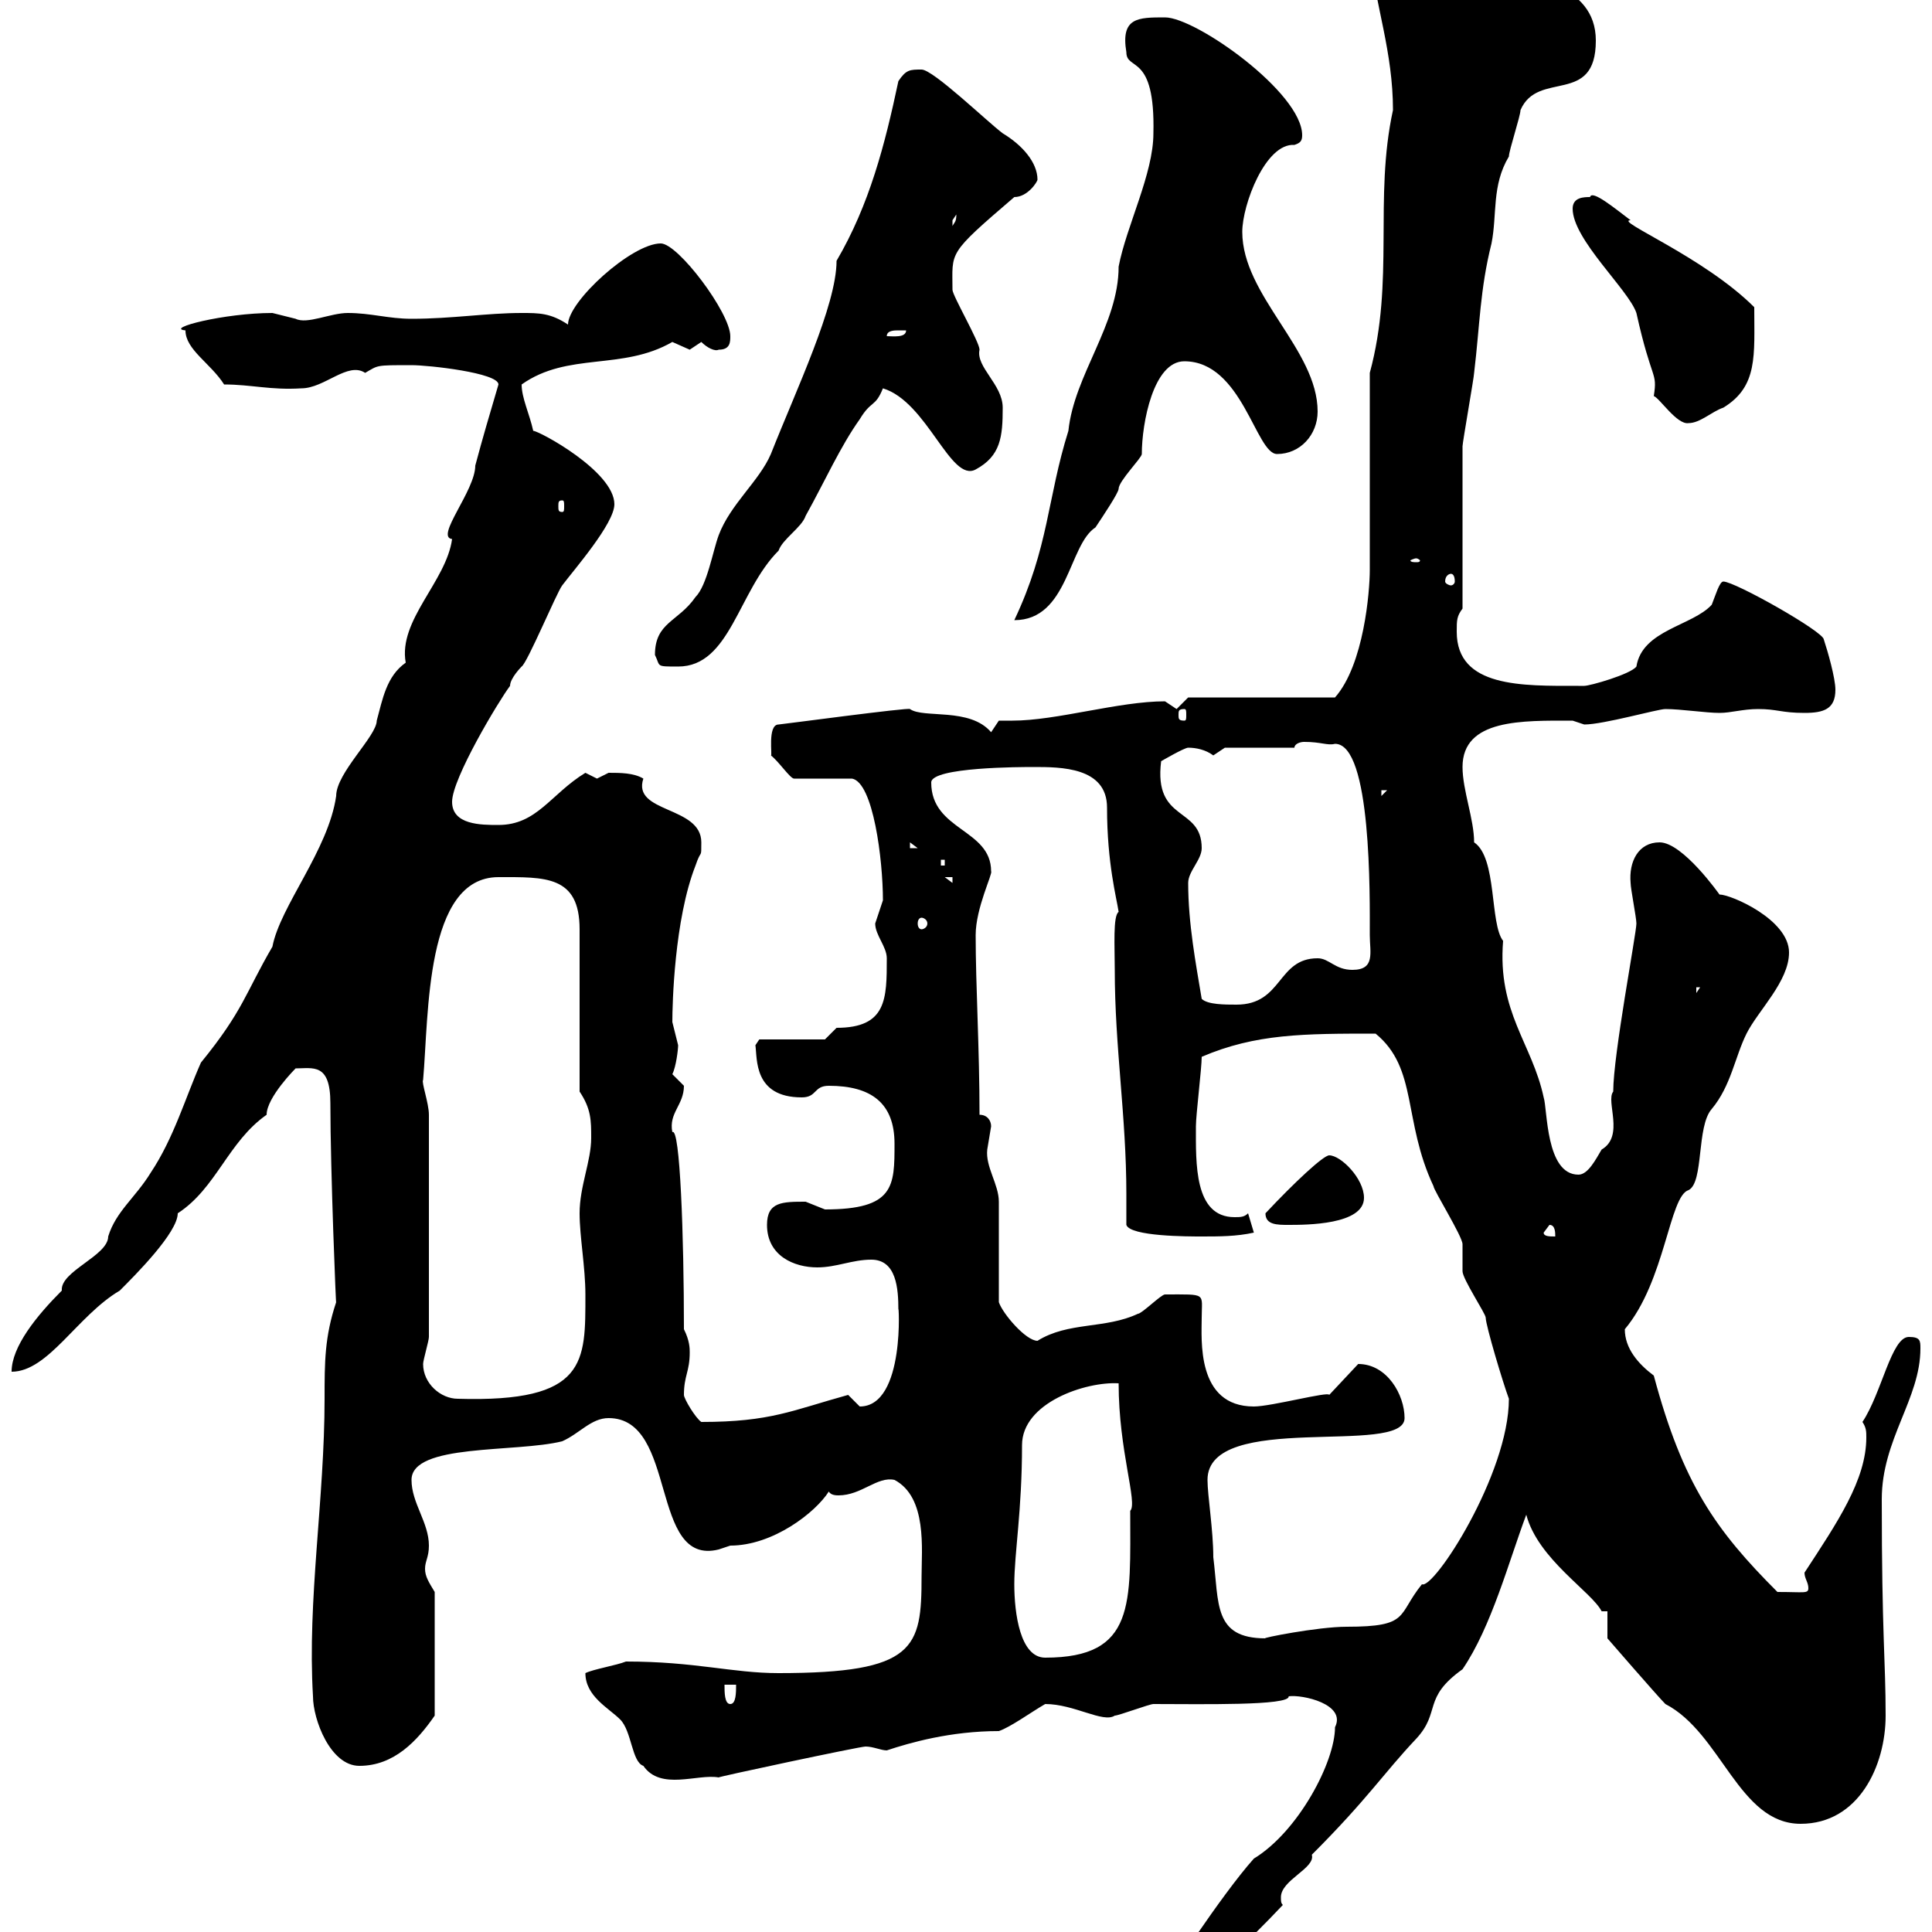 <svg xmlns="http://www.w3.org/2000/svg" xmlns:xlink="http://www.w3.org/1999/xlink" width="300" height="300"><path d="M175.50 310.20C174.60 311.40 177.30 313.20 178.50 313.20C183 312.30 194.40 300.90 199.20 295.80C198.90 295.50 198.90 295.20 198.90 294.60C198.90 291.90 204.30 290.10 203.70 288C212.40 279.30 214.80 275.40 219.90 270C223.80 265.80 220.80 263.70 227.10 259.20C231.60 252.60 234.30 242.40 237 235.20C238.80 242.10 247.20 247.20 248.70 250.20L249.60 250.20L249.60 254.40C249.60 254.40 257.40 263.40 258.60 264.60C267.30 269.10 270 283.20 279.60 283.20C288.60 283.20 292.80 274.20 292.80 266.40C292.80 257.70 292.20 254.10 292.20 232.80C292.20 223.50 298.20 217.20 298.20 209.40C298.20 208.20 298.20 207.60 296.40 207.60C293.70 207.60 292.20 216.30 289.20 220.80C289.80 221.70 289.80 222.30 289.80 223.20C289.80 229.80 285.30 236.40 280.20 244.20C280.20 245.10 280.80 245.70 280.80 246.60C280.80 247.50 280.20 247.20 276 247.20C266.40 237.60 261.30 230.40 256.80 213.60C254.40 211.80 252.30 209.40 252.30 206.40C258.60 198.90 259.20 185.70 262.20 184.80C264.60 183.60 263.40 174.90 265.80 172.20C268.80 168.60 269.40 164.10 271.20 160.50C273 156.90 277.80 152.40 277.80 147.90C277.80 142.80 268.80 138.90 267 138.90C267 138.90 261.30 130.80 257.70 130.80C254.40 130.80 252.90 133.80 253.20 137.10C253.20 138 254.10 142.50 254.10 143.40C254.10 144.90 250.50 163.80 250.50 169.50C249.30 171 252.30 176.40 248.70 178.50C247.80 180 246.60 182.40 245.10 182.40C240 182.40 240.30 172.20 239.70 170.40C237.90 162 232.50 157.20 233.40 146.10C231.30 143.40 232.50 133.20 228.90 130.80C228.90 127.20 227.10 122.70 227.10 119.10C227.10 111.60 236.40 111.90 244.20 111.90C244.20 111.90 246 112.50 246 112.50C249 112.50 257.40 110.10 258.60 110.10C261 110.10 264.90 110.70 267 110.70C268.80 110.70 270.60 110.10 273 110.10C276 110.10 276.60 110.70 280.20 110.70C283.20 110.70 285 110.10 285 107.10C285 105.30 283.80 101.10 283.20 99.30C283.20 98.10 269.40 90.30 267.60 90.30C267 90.30 266.40 92.40 265.80 93.90C262.80 97.20 255 97.80 254.10 103.50C253.20 104.70 246.90 106.50 246 106.50C245.10 106.50 245.10 106.50 245.10 106.50C236.40 106.50 226.20 106.80 226.20 98.10C226.20 96.30 226.20 95.70 227.10 94.50C227.10 90.90 227.10 72.90 227.10 69.30C227.10 68.70 228.90 58.50 228.90 57.90C229.80 50.40 229.80 45 231.60 37.80C232.50 33.30 231.60 28.80 234.30 24.30C234.30 23.40 236.10 18 236.10 17.10C238.80 10.80 247.80 16.50 247.80 6.30C247.80-2.70 237-3.60 230.70-6.30C227.10-8.10 222.60-12.60 219-12.60C216.30-12.60 213.60-9.90 212.70-7.20C213.60 0.90 216.30 8.10 216.30 17.10C213.30 30.90 216.60 43.50 212.70 57.90L212.70 88.50C212.70 91.80 211.80 103.20 207.30 108.30L184.50 108.30C184.50 108.30 182.70 110.10 182.70 110.10C182.70 110.10 180.90 108.90 180.90 108.90C173.70 108.90 164.10 111.90 157.20 111.90C156.60 111.90 155.70 111.90 155.10 111.90L153.90 113.70C150.60 109.80 143.40 111.60 141.30 110.10C141.30 109.80 121.20 112.50 120.90 112.50C119.10 112.50 120 117.60 119.70 117.30C120.90 118.20 122.70 120.90 123.30 120.90L132.30 120.90C135.60 121.50 137.10 133.50 137.10 139.80C137.10 139.80 135.90 143.40 135.90 143.40C135.90 145.20 137.70 147 137.70 148.80C137.70 155.10 137.70 159.60 129.90 159.60C129.90 159.60 128.10 161.40 128.10 161.40L117.90 161.40L117.30 162.30C117.60 164.40 117 170.40 124.50 170.40C126.90 170.40 126.30 168.60 128.70 168.60C135.30 168.60 138.90 171.30 138.90 177.60C138.90 184.20 138.90 187.80 128.10 187.80C128.10 187.80 125.10 186.60 125.10 186.60C121.50 186.60 119.10 186.60 119.10 190.20C119.10 195 123.30 196.80 126.90 196.80C129.90 196.80 132.30 195.60 135.30 195.60C139.20 195.60 139.50 200.10 139.50 203.40C139.50 201.60 140.70 218.40 133.50 218.40C133.50 218.40 131.70 216.60 131.70 216.60C123 219 119.70 220.80 108.90 220.80C108 220.20 106.20 217.20 106.20 216.60C106.20 213.60 107.10 213 107.10 210C107.10 209.40 107.10 208.20 106.20 206.40C106.20 192 105.60 174.90 104.40 175.80C103.80 172.80 106.20 171.60 106.20 168.60C106.20 168.60 104.40 166.80 104.40 166.80C105 165.60 105.30 162.90 105.30 162.30C105.30 162.30 104.40 158.70 104.40 158.70C104.40 156 104.70 142.80 108 134.40C108.90 131.70 108.90 133.50 108.90 130.80C108.90 125.10 98.10 126.30 99.90 120.90C98.40 120 96.30 120 94.50 120C94.50 120 92.70 120.90 92.70 120.90C92.70 120.90 90.90 120 90.90 120C85.50 123.30 83.40 128.10 77.40 128.10C74.70 128.10 70.20 128.10 70.20 124.50C70.20 120.90 77.40 108.90 79.20 106.50C79.20 105.30 81 103.50 81 103.50C81.90 102.90 86.40 92.10 87.30 90.90C89.10 88.50 95.40 81.30 95.40 78.30C95.40 73.20 83.70 66.90 82.80 66.90C82.20 64.20 81 61.80 81 59.70C88.20 54.60 96.60 57.60 104.40 53.10C104.40 53.10 107.10 54.30 107.10 54.30C107.10 54.30 108.90 53.10 108.90 53.10C109.80 54 111 54.60 111.60 54.30C113.40 54.30 113.40 53.10 113.40 52.20C113.40 48.60 105.30 37.80 102.60 37.80C98.10 37.80 88.20 46.80 88.20 50.40C85.50 48.60 83.70 48.60 81 48.60C75.60 48.60 70.20 49.50 63.90 49.50C60.30 49.50 57.60 48.60 54 48.60C51.30 48.60 47.70 50.40 45.90 49.50C45.90 49.50 42.30 48.60 42.30 48.60C34.80 48.60 25.50 51 28.80 51.30C28.80 54.30 32.70 56.40 34.80 59.70C39 59.70 42 60.60 46.80 60.30C50.40 60.30 54 56.10 56.70 57.90C58.80 56.70 58.20 56.70 63.90 56.70C66.60 56.70 77.40 57.90 77.40 59.70C75.90 64.80 75 67.80 73.80 72.30C73.80 76.20 67.50 83.40 70.20 83.70C69.30 90.30 61.80 96.30 63 102.90C60 105 59.40 108.60 58.50 111.90C58.50 114.30 52.20 120 52.20 123.60C51 132 43.50 140.70 42.30 147C38.10 154.20 37.80 156.90 31.20 165C28.80 170.40 27 176.70 23.40 182.10C21 186 18 188.10 16.80 192C16.80 195 9.30 197.40 9.60 200.40C5.70 204.30 1.80 209.10 1.80 213C7.50 213 12 204.30 18.60 200.40C21 198 27.60 191.40 27.60 188.40C33.60 184.50 35.40 177.30 41.40 173.10C41.40 170.40 45.90 165.90 45.90 165.90C48.60 165.90 51.30 165 51.30 171.30C51.30 181.80 52.20 203.70 52.20 202.20C50.40 207.60 50.40 211.50 50.40 217.20C50.40 232.80 47.70 248.40 48.60 263.40C48.60 267 51.30 274.20 55.80 274.20C61.20 274.20 64.80 270.30 67.50 266.40L67.50 247.20C66.60 245.70 66 244.80 66 243.60C66 242.40 66.60 241.80 66.60 240C66.60 236.40 63.90 233.40 63.90 229.80C63.90 224.10 80.10 225.60 87.30 223.80C90 222.60 91.80 220.20 94.50 220.20C105.30 220.20 100.80 243.30 111.60 240.60C111.60 240.60 113.40 240 113.40 240C120 240 126.60 234.90 128.70 231.60C129 232.20 129.90 232.20 130.20 232.20C133.80 232.20 136.20 229.20 138.90 229.80C144 232.50 143.10 240.60 143.10 244.80C143.10 255.90 142.20 259.80 120.90 259.80C113.70 259.80 108 258 97.20 258C95.70 258.60 92.10 259.20 90.90 259.80C90.90 263.40 94.50 265.20 96.30 267C98.10 268.80 98.10 273.60 99.90 274.20C102.60 278.10 108.30 275.40 111.60 276C111 276 133.50 271.20 134.40 271.20C135.60 271.20 136.80 271.80 137.70 271.80C141.30 270.60 147.60 268.80 155.10 268.80C156.90 268.20 160.20 265.80 162.30 264.60C166.80 264.60 171.30 267.60 173.10 266.40C173.70 266.40 178.50 264.60 179.10 264.60C186.30 264.60 200.40 264.90 200.10 263.40C202.20 263.10 209.10 264.60 207.30 268.20C207.30 273.60 201.60 284.40 194.70 288.60C189.60 294.30 180.90 307.80 180.90 307.80C180.30 307.80 179.10 307.80 178.50 307.80C177 307.80 175.50 308.10 175.50 310.20ZM112.50 261.60L114.30 261.60C114.30 262.80 114.30 264.60 113.40 264.60C112.50 264.60 112.50 262.80 112.50 261.60ZM157.50 246C157.50 241.20 158.70 234.60 158.70 224.40C158.70 217.80 168.60 214.50 173.70 214.80C173.70 225.30 176.70 233.40 175.50 234.60C175.50 249 176.40 257.40 162.30 257.40C158.40 257.40 157.50 250.50 157.50 246ZM187.50 229.80C187.50 219 218.10 226.20 218.10 220.20C218.10 216.60 215.40 211.80 210.90 211.80L206.40 216.60C206.40 216 197.40 218.40 194.70 218.40C185.70 218.40 186.60 207.90 186.60 204.60C186.60 200.70 187.50 201 180.90 201C180.30 201 177.30 204 176.70 204C171.60 206.40 165.90 205.20 161.10 208.20C159.30 208.20 155.70 204 155.10 202.20C155.10 199.20 155.10 189.60 155.10 186.60C155.10 183.90 153 181.20 153.30 178.50C153.30 178.50 153.90 174.90 153.90 174.90C153.90 174 153.30 173.10 152.10 173.10C152.10 162.90 151.50 153 151.50 145.20C151.50 141 154.20 135.60 153.90 135.30C153.90 128.70 144.60 129 144.60 121.50C144.60 119.10 158.70 119.10 160.50 119.10C164.70 119.10 171.90 119.10 171.90 125.40C171.90 134.10 173.40 139.50 173.70 141.60C172.80 142.20 173.10 147 173.10 150.60C173.10 162.60 174.90 173.40 174.90 185.40C174.90 187.20 174.90 188.40 174.90 190.20C175.50 192 184.50 192 186.60 192C189.30 192 192 192 194.70 191.40L193.80 188.40C193.20 189 192.60 189 191.70 189C185.40 189 185.70 180.60 185.70 174.90C185.70 173.10 186.60 165.90 186.60 164.10C195 160.50 202.50 160.50 213.60 160.50C220.20 165.90 217.80 174 222.60 184.20C222.60 184.80 227.10 192 227.10 193.20C227.10 193.20 227.10 197.40 227.10 197.40C227.10 198.60 230.70 204 230.70 204.60C230.70 205.80 233.40 214.80 234.30 217.20C234.30 228.90 222.60 246.90 220.80 246C216.90 250.80 219 252.60 209.10 252.60C204.60 252.60 195.60 254.40 196.50 254.40C188.40 254.40 189.30 249 188.40 241.80C188.40 237.60 187.50 232.20 187.50 229.80ZM65.70 211.80C65.70 211.20 66.60 208.20 66.60 207.60L66.60 173.10C66.60 171.30 65.40 168 65.70 167.70C66.60 157.50 66 136.20 77.40 136.20C84.60 136.20 90 135.90 90 144.30C90 147.90 90 165.90 90 169.50C91.80 172.20 91.80 174 91.80 176.70C91.80 180.30 90 184.20 90 188.40C90 192 90.90 196.80 90.90 201C90.90 211.50 91.20 217.80 71.10 217.20C68.40 217.20 65.70 214.80 65.70 211.80ZM239.70 191.40L240.60 190.20C241.50 190.20 241.50 191.40 241.50 192C240.60 192 239.70 192 239.70 191.40ZM196.50 188.40C196.50 190.20 198.30 190.20 200.10 190.20C202.80 190.20 211.80 190.20 211.80 186C211.80 183 208.20 179.40 206.40 179.40C205.50 179.40 201 183.60 196.50 188.40ZM186.60 155.10C185.70 149.70 184.50 143.40 184.50 137.10C184.50 135.30 186.60 133.50 186.60 131.70C186.60 125.10 179.10 127.80 180.30 118.20C180.30 118.20 183.90 116.10 184.50 116.10C185.70 116.10 187.20 116.40 188.40 117.30C188.40 117.30 190.20 116.10 190.20 116.10L201 116.10C201 115.50 201.90 115.20 202.50 115.20C205.20 115.20 206.10 115.80 207.30 115.50C213 115.50 212.70 139.20 212.70 145.20C212.70 147.90 213.60 150.60 210 150.60C207.30 150.60 206.40 148.80 204.60 148.80C198.30 148.80 199.20 156 192 156C190.20 156 187.50 156 186.60 155.10ZM263.40 153.30L264 153.30L263.40 154.20ZM143.10 142.50C143.40 142.50 144 142.80 144 143.40C144 144 143.40 144.30 143.10 144.30C142.80 144.30 142.50 144 142.50 143.40C142.50 142.80 142.80 142.50 143.10 142.50ZM146.70 136.20L147.90 136.20L147.90 137.10ZM146.10 133.50L146.70 133.50L146.70 134.40L146.10 134.40ZM141.30 130.80L142.50 131.70L141.30 131.70ZM214.50 122.70L215.40 122.70L214.50 123.60ZM183.90 110.10C184.20 110.10 184.20 110.40 184.20 111C184.20 111.60 184.20 111.90 183.90 111.90C183 111.90 183 111.60 183 111C183 110.40 183 110.10 183.90 110.10ZM101.70 101.70C102.60 103.50 101.70 103.50 105.30 103.50C113.40 103.50 114.60 91.80 120.90 85.50C121.50 83.70 124.50 81.90 125.10 80.10C128.10 74.70 130.50 69.30 133.50 65.10C135.30 62.10 135.90 63.30 137.10 60.30C144 62.40 147.60 75 151.50 72.90C155.40 70.80 155.70 67.80 155.70 63.30C155.70 59.70 151.50 57 152.10 54.30C152.10 53.10 147.90 45.90 147.90 45C147.90 39 147 39.60 157.50 30.60C159.60 30.60 161.10 28.20 161.10 27.90C161.10 25.20 158.70 22.50 155.70 20.70C153.30 18.90 144.90 10.80 143.10 10.80C141.30 10.80 140.70 10.80 139.50 12.60C137.40 22.50 135 31.80 129.90 40.50C129.90 47.40 123.60 60.60 119.70 70.50C117.90 74.70 113.40 78.30 111.60 83.10C110.70 85.50 109.80 90.90 108 92.70C105.30 96.60 101.70 96.60 101.70 101.70ZM179.10 20.70C179.10 27 174.90 35.10 173.70 41.40C173.70 50.40 166.80 58.20 165.90 66.90C162.60 77.40 162.90 84.90 157.50 96.30C165.90 96.30 165.90 84.60 170.10 81.90C171.30 80.10 173.70 76.50 173.70 75.90C173.70 74.70 177.30 71.10 177.30 70.50C177.30 65.70 179.10 56.10 183.90 56.10C192.90 56.10 195 70.50 198.30 70.50C201.90 70.50 204.60 67.50 204.60 63.90C204.60 54.30 192.90 45.90 192.90 36C192.90 31.80 196.50 22.20 201 22.50C201.90 22.20 202.20 21.90 202.20 21C202.20 14.40 185.70 2.70 180.90 2.70C176.70 2.70 174 2.70 174.90 8.10C174.90 11.10 179.40 8.10 179.10 20.70ZM225.30 89.10C225.60 89.10 225.90 89.40 225.90 90.30C225.90 90.60 225.60 90.90 225.30 90.90C225 90.90 224.40 90.60 224.40 90.30C224.40 89.40 225 89.10 225.30 89.10ZM219.90 86.70C220.20 86.70 220.50 87 220.50 87C220.50 87.30 220.20 87.30 219.90 87.30C219.60 87.30 219 87.30 219 87C219 87 219.60 86.70 219.90 86.70ZM87.30 77.70C87.60 77.70 87.60 78 87.60 78.60C87.60 79.20 87.60 79.50 87.30 79.50C86.70 79.50 86.70 79.20 86.70 78.60C86.70 78 86.70 77.70 87.30 77.70ZM244.20 32.40C244.20 37.20 252.90 45 254.10 48.60C256.50 59.40 257.40 57.60 256.80 61.50C257.70 61.80 260.40 66 262.20 65.70C264 65.70 265.80 63.90 267.60 63.30C273 60 272.40 55.20 272.40 47.70C264.60 39.90 250.50 34.20 253.20 34.20C250.80 32.40 247.20 29.40 246.90 30.60C246 30.60 244.20 30.60 244.20 32.40ZM139.50 51.30C139.50 51.30 140.70 51.30 140.70 51.30C140.70 52.50 138.60 52.20 137.70 52.20C137.70 51.30 138.90 51.30 139.50 51.30ZM148.50 33.30C148.50 34.50 148.20 34.50 147.90 35.10C147.90 35.10 147.90 35.10 147.90 34.20C147.90 34.20 148.50 33.30 148.50 33.30Z"/></svg>
